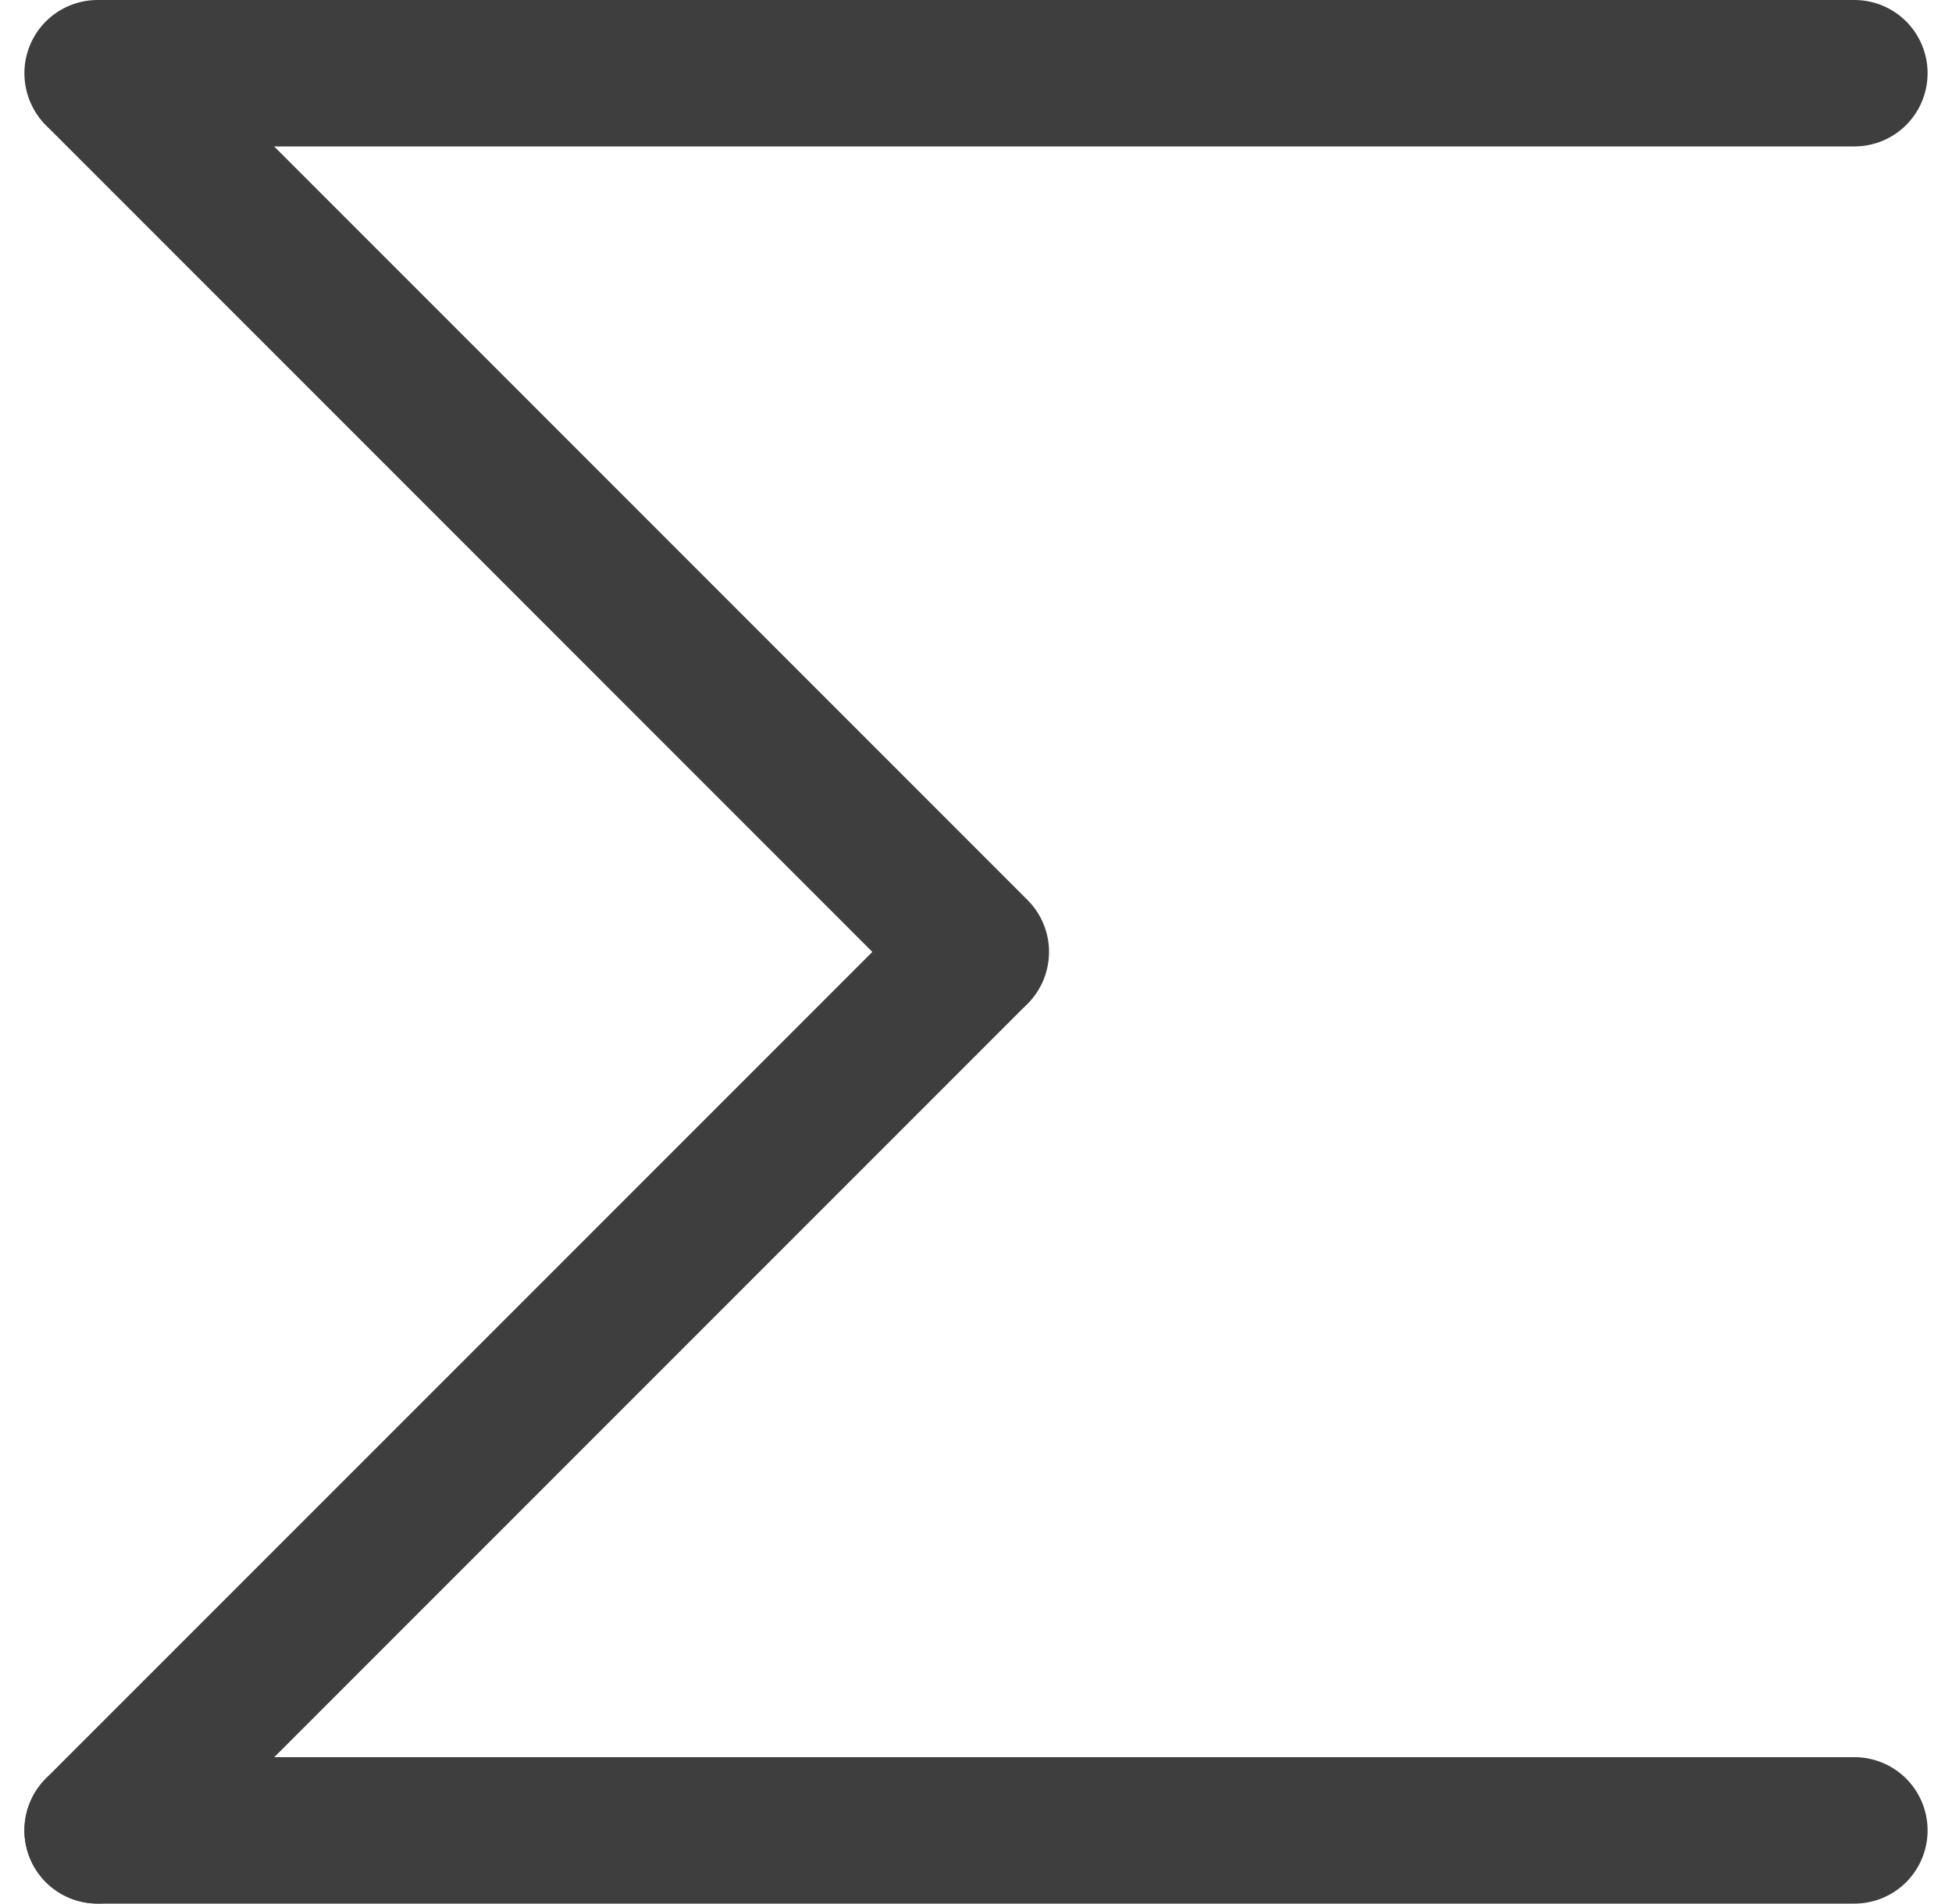 <svg width="40" height="39" viewBox="0 0 40 39" fill="none" xmlns="http://www.w3.org/2000/svg">
<path d="M38 3H2C1.602 3 1.221 2.842 0.939 2.561C0.658 2.279 0.5 1.898 0.5 1.5C0.5 1.102 0.658 0.721 0.939 0.439C1.221 0.158 1.602 0 2 0H38C38.398 0 38.779 0.158 39.061 0.439C39.342 0.721 39.5 1.102 39.5 1.5C39.5 1.898 39.342 2.279 39.061 2.561C38.779 2.842 38.398 3 38 3Z" fill="#3E3E3E"/>
<path d="M38 39H2C1.602 39 1.221 38.842 0.939 38.561C0.658 38.279 0.5 37.898 0.5 37.5C0.5 37.102 0.658 36.721 0.939 36.439C1.221 36.158 1.602 36 2 36H38C38.398 36 38.779 36.158 39.061 36.439C39.342 36.721 39.5 37.102 39.5 37.5C39.5 37.898 39.342 38.279 39.061 38.561C38.779 38.842 38.398 39 38 39Z" fill="#3E3E3E"/>
<path d="M2 38.999C1.703 38.999 1.413 38.911 1.167 38.746C0.92 38.581 0.728 38.347 0.614 38.073C0.501 37.799 0.471 37.497 0.529 37.206C0.587 36.916 0.73 36.648 0.939 36.438L18.939 18.439C19.222 18.164 19.601 18.011 19.995 18.014C20.39 18.016 20.767 18.174 21.046 18.453C21.325 18.732 21.482 19.109 21.485 19.503C21.488 19.898 21.335 20.277 21.06 20.56L3.06 38.56C2.921 38.699 2.756 38.81 2.574 38.885C2.392 38.961 2.197 38.999 2 38.999Z" fill="#3E3E3E"/>
<path d="M19.997 21.001C19.8 21.001 19.605 20.963 19.423 20.887C19.241 20.812 19.076 20.701 18.936 20.562L0.937 2.562C0.662 2.279 0.509 1.9 0.512 1.505C0.514 1.111 0.672 0.734 0.951 0.455C1.23 0.176 1.607 0.018 2.001 0.016C2.396 0.013 2.775 0.166 3.058 0.44L21.058 18.441C21.267 18.65 21.41 18.918 21.468 19.208C21.526 19.499 21.496 19.801 21.383 20.075C21.269 20.349 21.077 20.583 20.83 20.748C20.584 20.913 20.294 21.001 19.997 21.001Z" fill="#3E3E3E"/>
</svg>
